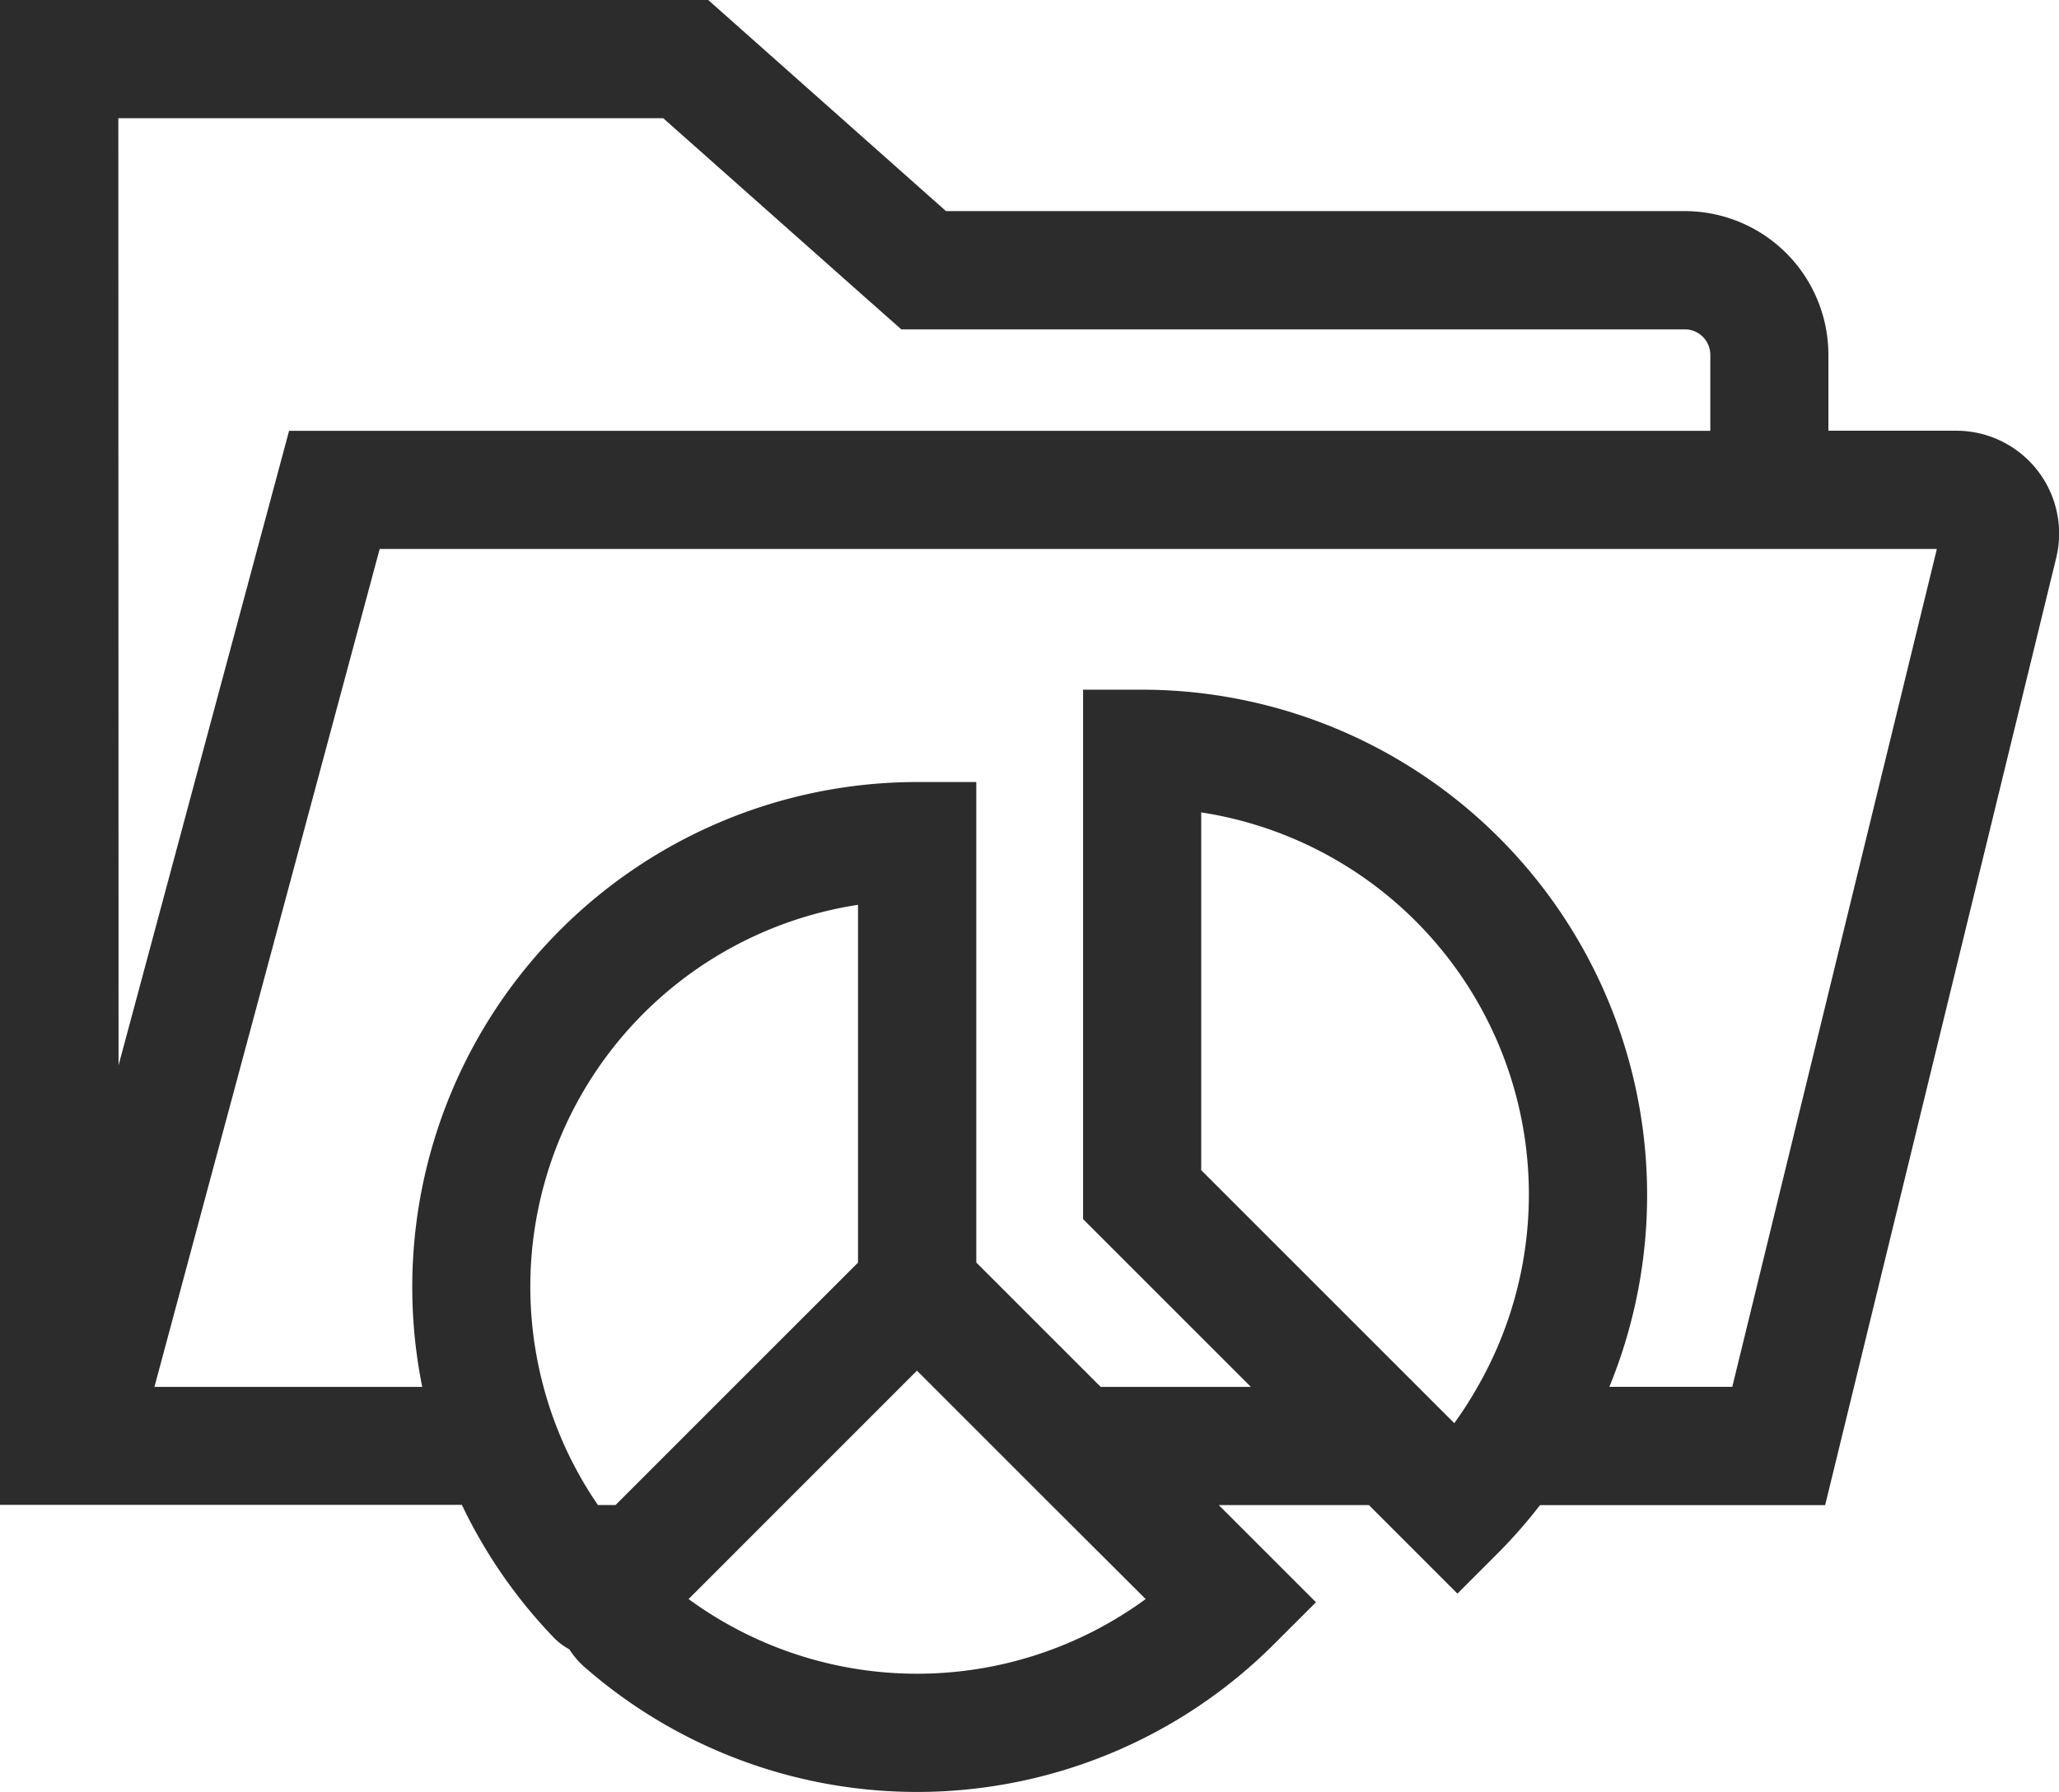 <svg xmlns="http://www.w3.org/2000/svg" width="48.823" height="42.494" viewBox="0 0 48.823 42.494">
  <path id="パス_12368" data-name="パス 12368" d="M886.1,1114.283h-3.031v-1.8a3.409,3.409,0,0,0-3.409-3.408H862.145l-5.642-5.01H839.714v35.69h10.952a11.955,11.955,0,0,0,2.192,3.161,1.541,1.541,0,0,0,.356.265,2.016,2.016,0,0,0,.337.4,11.975,11.975,0,0,0,16.375-.525l.992-.991-2.305-2.305h3.56l2.1,2.1.991-.992a12.072,12.072,0,0,0,.967-1.106h6.761l5.478-22.46A2.439,2.439,0,0,0,886.1,1114.283Zm-43.58-7.411h12.92l4.846,4.3.8.707h18.578a.606.606,0,0,1,.605.606v1.8h-33.7l-4.044,15.047Zm11.372,32.887a9.082,9.082,0,0,1-1.289-2.8,9.161,9.161,0,0,1,7.456-11.433v8.485l-2.949,2.948-2.8,2.8Zm12.988,2.23a9.177,9.177,0,0,1-10.838,0l2.229-2.23,2.8-2.8.386-.386.386.386,2.8,2.8Zm7.871-5.033a9.123,9.123,0,0,1-.553.862l-.862-.862-5.139-5.138v-8.484a9.167,9.167,0,0,1,6.554,13.622Zm6.039,0h-2.915a11.986,11.986,0,0,0-11.079-16.532h-1.4v12.555l3.978,3.978h-3.561l-2.949-2.949v-11.394h-1.4a11.976,11.976,0,0,0-11.738,14.343h-6.35l.72-2.68,4.621-17.19h36.924Z" transform="translate(-839.714 -1104.069)" fill="#2c2c2c"/>
</svg>
